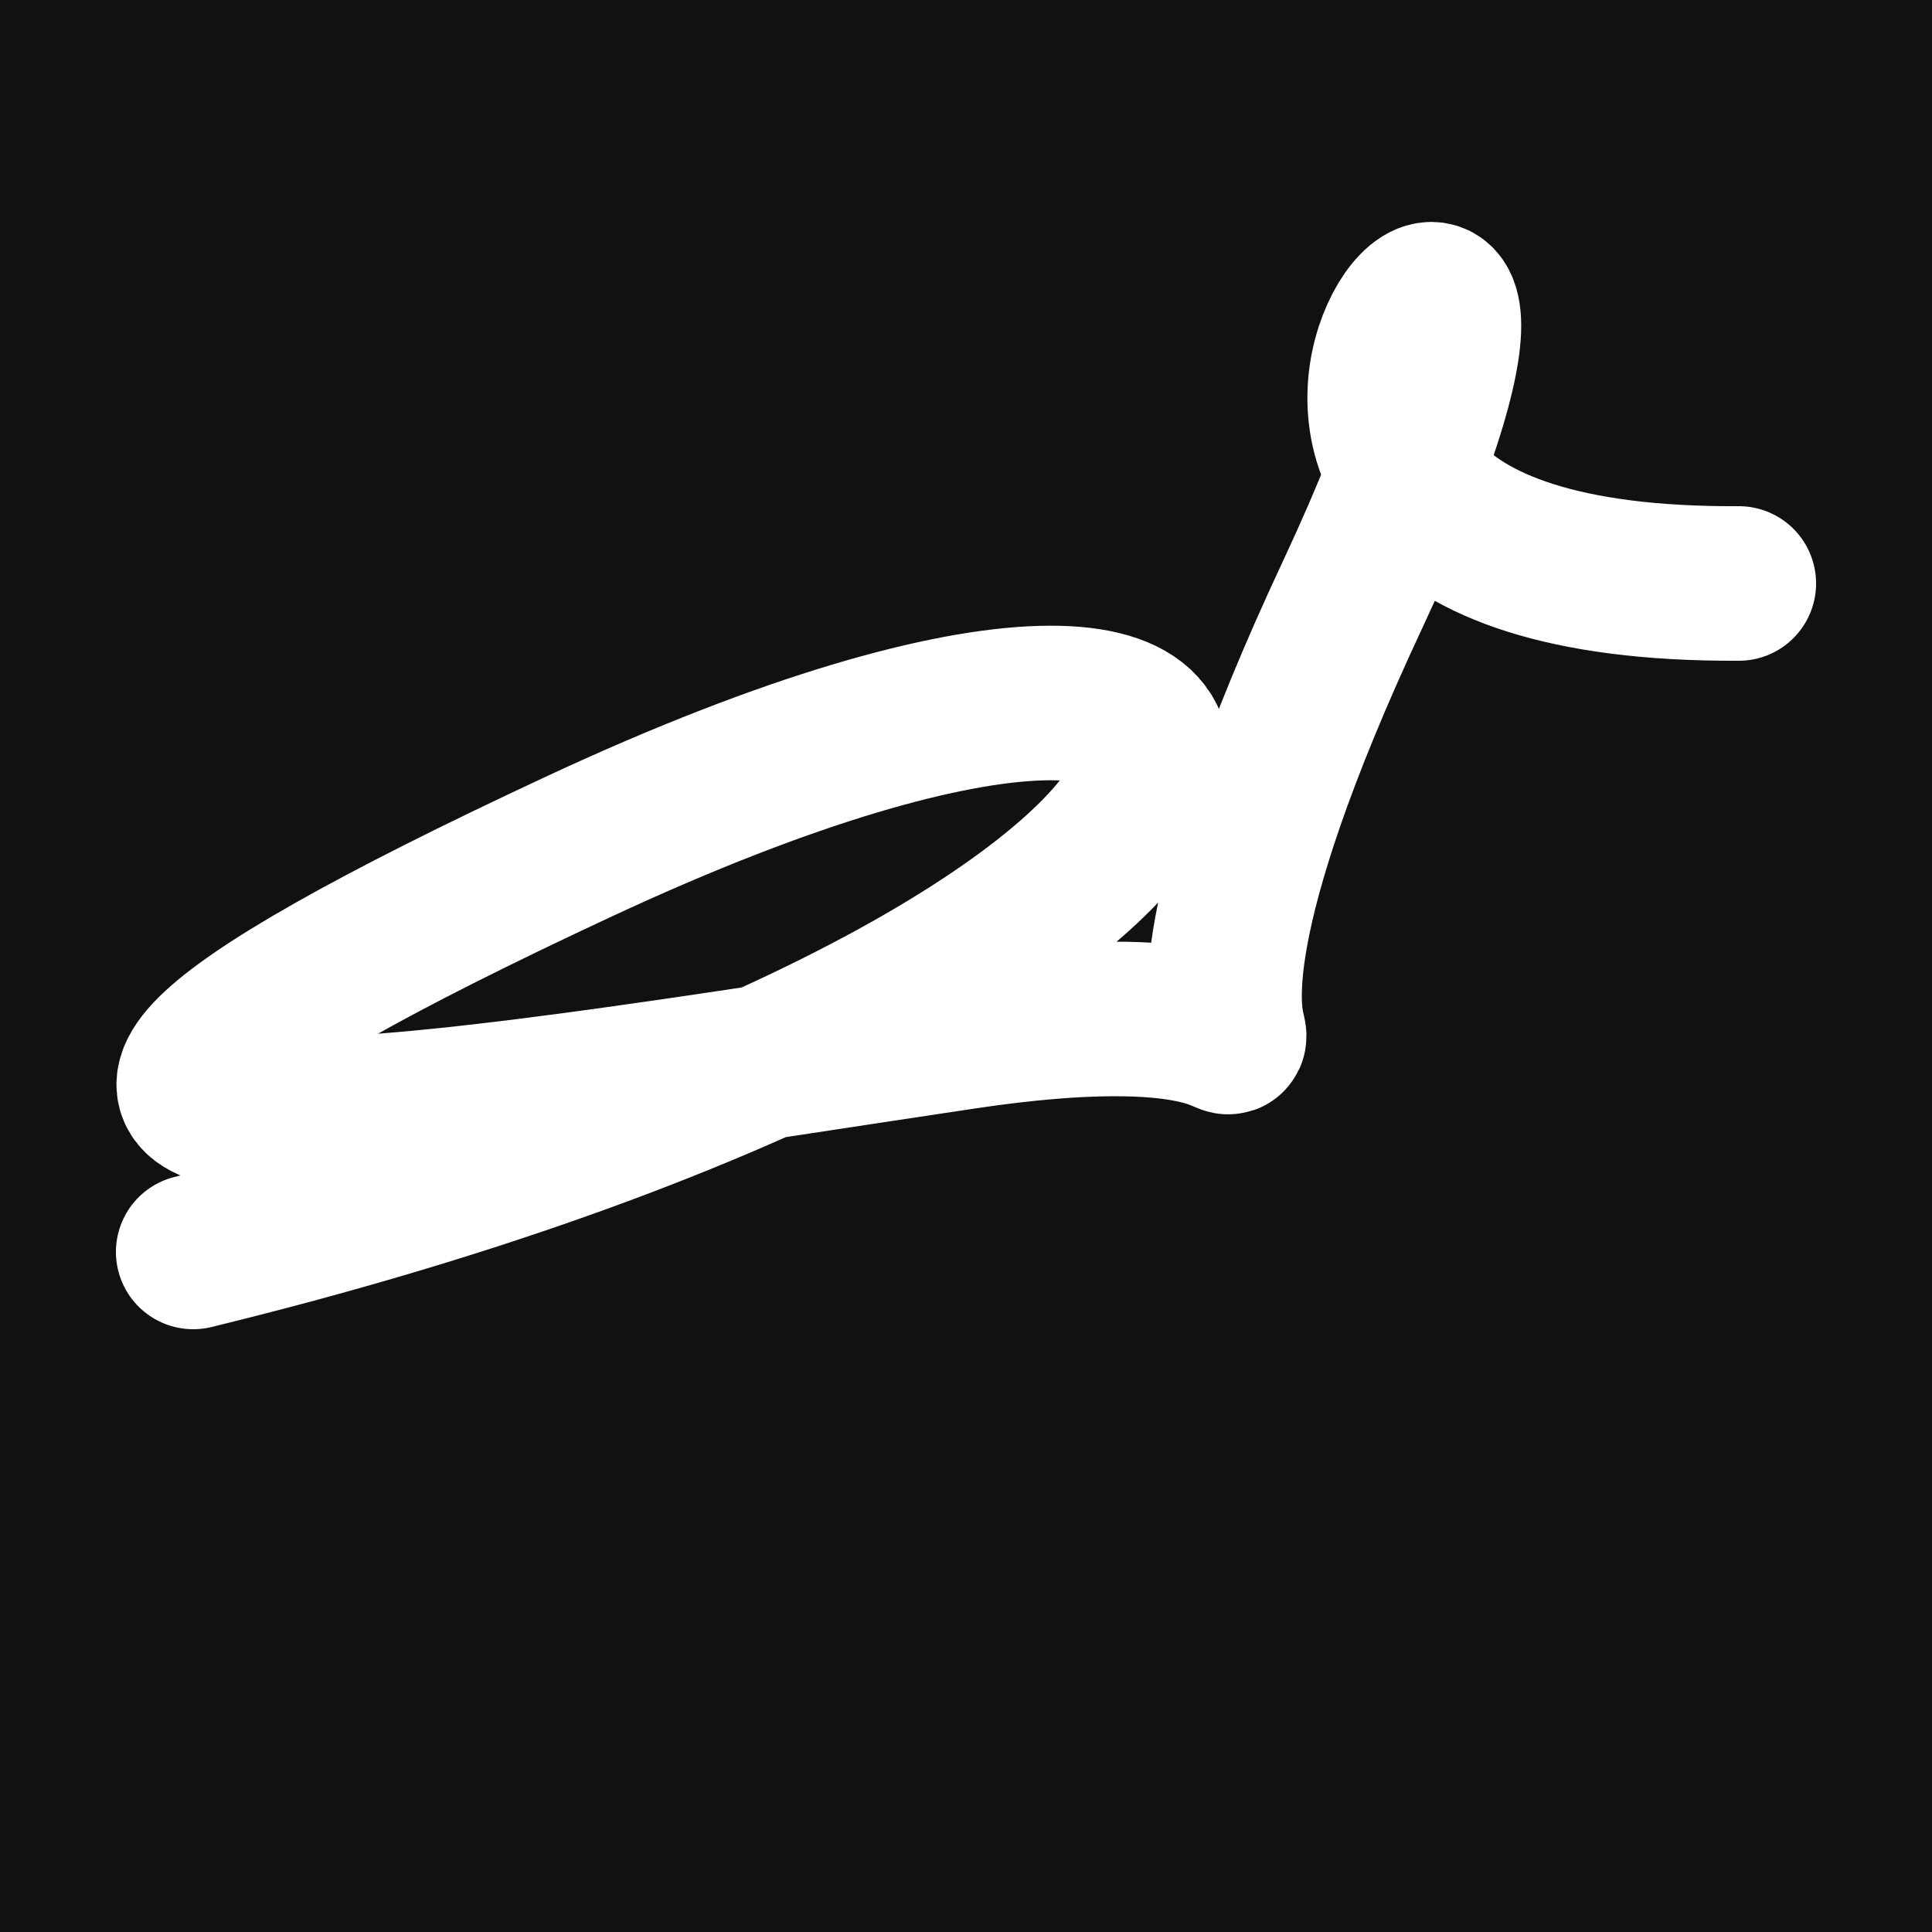 <svg xmlns="http://www.w3.org/2000/svg" version="1.2" viewBox="0 0 500 500"><rect x="0" y="0" width="500" height="500" fill="#111"><animate attributeName="fill" values="#000;#333;#000" dur="0.01s" repeatCount="indefinite"/></rect><path d="M 50,324 C 353,250 369,117 150,219 S 122,286 250,267 S 270,325 350,154 S 266,152 450,151" stroke="#fff" fill="none" stroke-width="40" stroke-linecap="round"><animate attributeName="stroke" values="#ff71ce;#01cdfe;#05ffa1" dur="0.1s" repeatCount="indefinite" calcMode="discrete"/><animate attributeName="d" values="M 50,324 C 353,250 369,117 150,219 S 122,286 250,267 S 270,325 350,154 S 266,152 450,151;M 50,276 C 308,212 356,374 150,206 S 134,142 250,324 S 207,102 350,219 S 268,265 450,316;M 50,206 C 212,353 374,369 150,324 S 227,140 250,219 S 189,102 350,267 S 265,266 450,202;M 50,324 C 353,250 369,117 150,219 S 122,286 250,267 S 270,325 350,154 S 266,152 450,151;M 50,219 C 250,268 117,304 150,267 S 194,283 250,154 S 152,199 350,199 S 152,101 450,289;M 50,267 C 268,265 304,349 150,154 S 110,274 250,199 S 150,288 350,258 S 101,339 450,344;M 50,324 C 353,250 369,117 150,219 S 122,286 250,267 S 270,325 350,154 S 266,152 450,151" dur="0.95s" repeatCount="indefinite"/><animate attributeName="stroke-width" values="10;50;10" dur="0.7s" repeatCount="indefinite"/></path></svg>